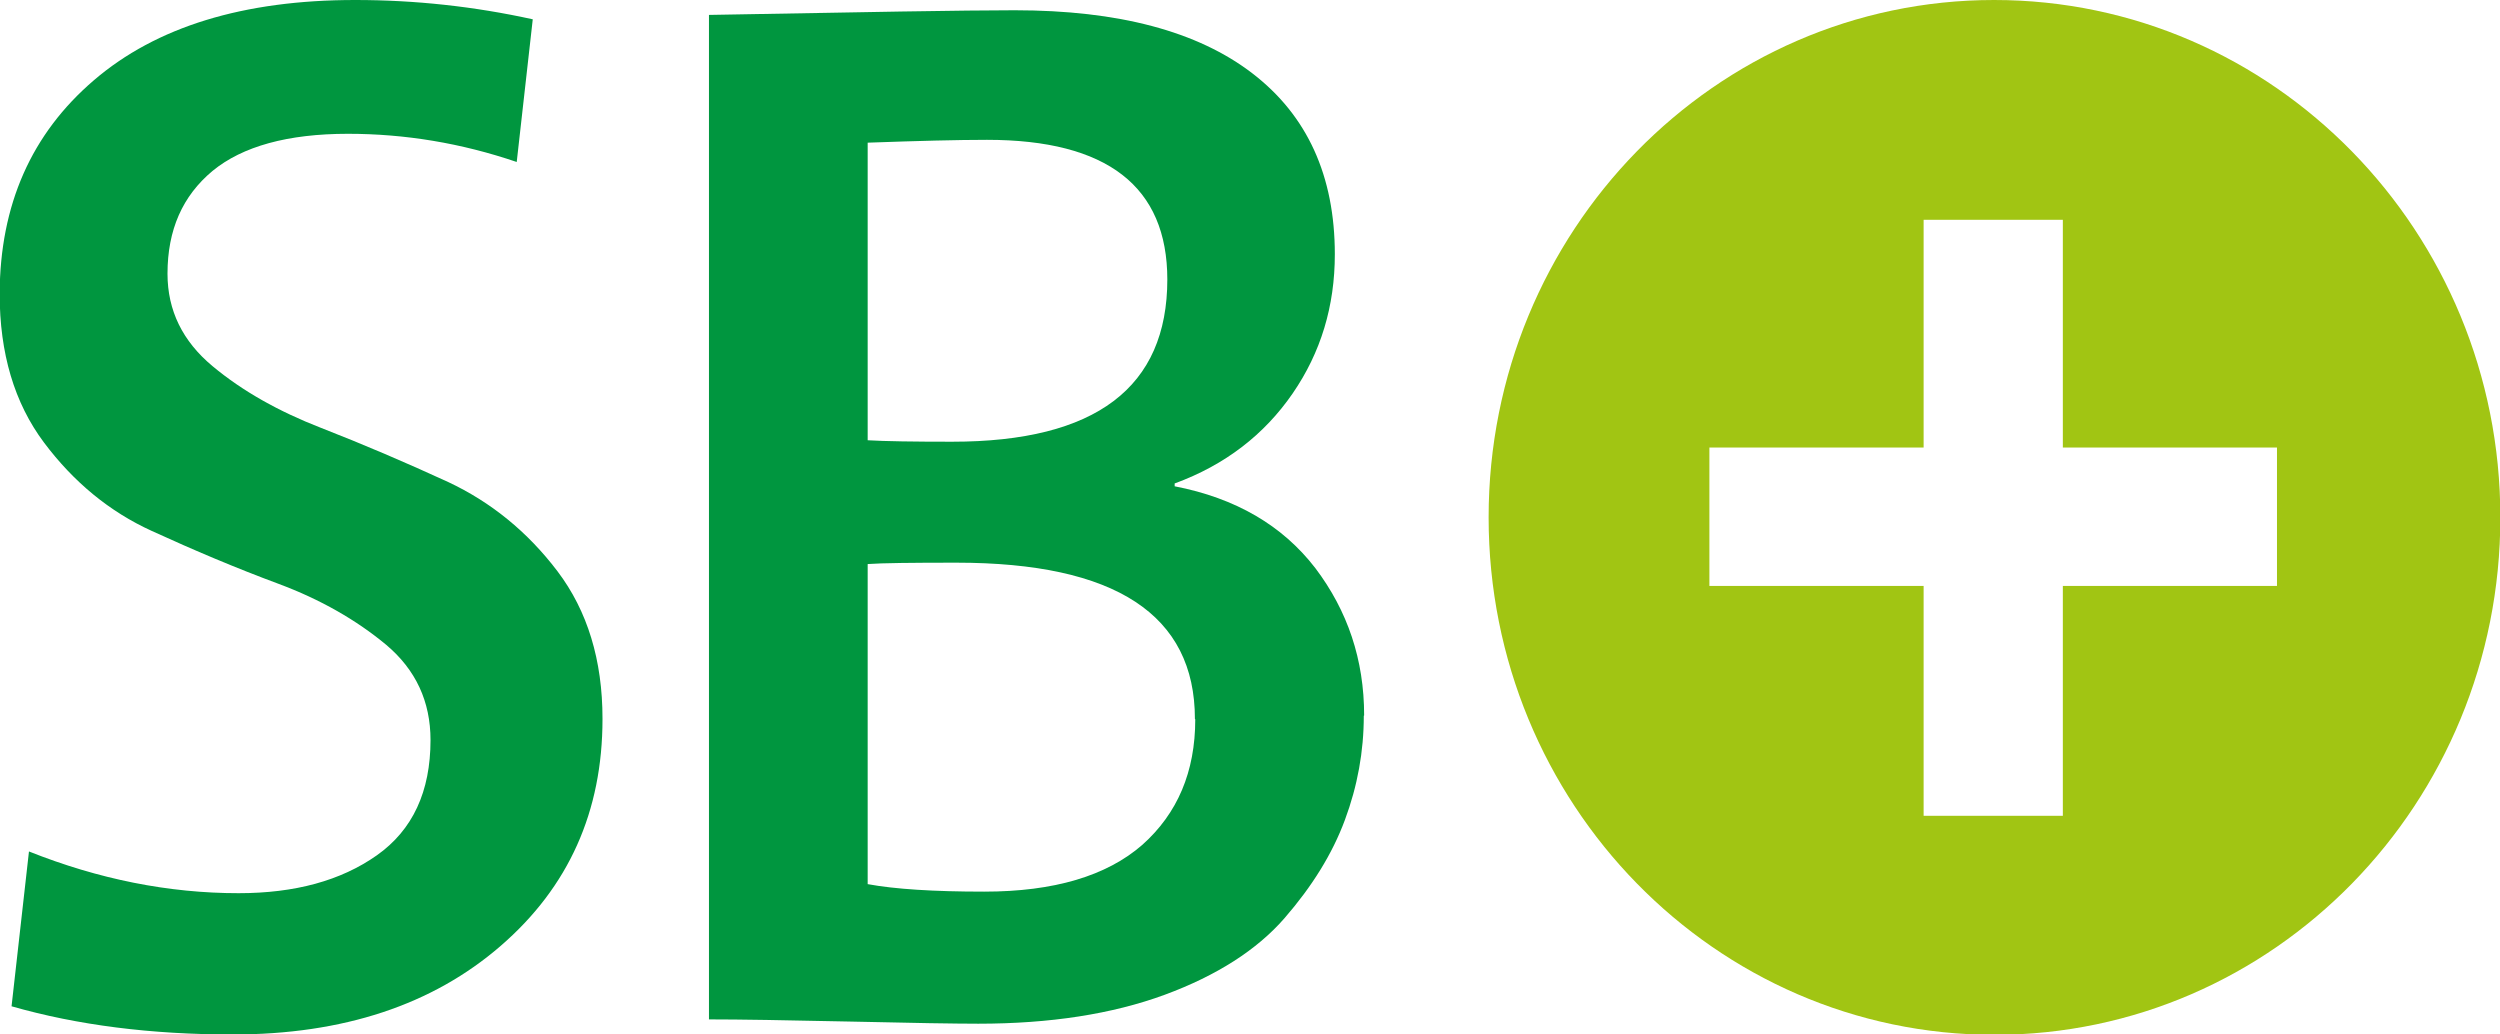 <svg xmlns="http://www.w3.org/2000/svg" width="29" height="12" viewBox="0 0 29 12" fill="none"><g clip-path="url(#clip0_4398_13476)"><path d="M23.131 0C19.894 0 17.268 2.686 17.268 6.002C17.268 9.318 19.894 12.004 23.136 12.004C26.377 12.004 29.004 9.318 29.004 6.002C29.004 2.686 26.373 0 23.131 0ZM26.413 6.797H23.929V9.463H22.314V6.797H19.829V5.191H22.314V2.55H23.929V5.191H26.413V6.797Z" fill="#A1C513"></path><path d="M6.989 8.341C6.989 9.413 6.597 10.29 5.807 10.973C5.018 11.656 3.982 12 2.699 12C1.752 12 0.899 11.892 0.134 11.673L0.336 9.877C1.145 10.199 1.955 10.361 2.768 10.361C3.42 10.361 3.954 10.216 4.371 9.922C4.788 9.628 4.994 9.181 4.994 8.585C4.994 8.138 4.824 7.77 4.48 7.48C4.136 7.194 3.719 6.954 3.23 6.772C2.74 6.59 2.25 6.383 1.761 6.159C1.271 5.936 0.854 5.592 0.51 5.133C0.166 4.673 -0.004 4.098 -0.004 3.407C0 2.376 0.364 1.552 1.089 0.931C1.813 0.31 2.825 0 4.12 0C4.816 0 5.504 0.075 6.18 0.224L5.994 1.879C5.35 1.66 4.699 1.552 4.035 1.552C3.339 1.552 2.813 1.697 2.465 1.983C2.117 2.273 1.943 2.666 1.943 3.175C1.943 3.601 2.117 3.957 2.465 4.247C2.813 4.537 3.234 4.773 3.723 4.963C4.213 5.154 4.707 5.365 5.2 5.592C5.694 5.824 6.119 6.168 6.467 6.627C6.815 7.087 6.989 7.658 6.989 8.337V8.341Z" fill="#00963F"></path><path d="M15.82 8.303C15.82 8.717 15.747 9.118 15.601 9.511C15.455 9.905 15.221 10.281 14.901 10.65C14.581 11.018 14.116 11.316 13.509 11.54C12.902 11.763 12.181 11.875 11.348 11.875C11.089 11.875 10.591 11.867 9.855 11.85C9.118 11.834 8.576 11.825 8.224 11.825V0.173C10.012 0.14 11.194 0.119 11.769 0.119C12.975 0.119 13.893 0.363 14.529 0.852C15.164 1.34 15.484 2.04 15.484 2.95C15.484 3.551 15.322 4.089 14.994 4.565C14.666 5.041 14.213 5.393 13.626 5.608V5.641C14.334 5.778 14.877 6.096 15.257 6.589C15.633 7.086 15.824 7.653 15.824 8.299L15.82 8.303ZM13.541 3.244C13.541 2.164 12.845 1.622 11.449 1.622C11.113 1.622 10.652 1.634 10.065 1.655V5.107C10.267 5.119 10.595 5.124 11.044 5.124C12.712 5.124 13.541 4.494 13.541 3.24V3.244ZM13.861 8.34C13.861 7.131 12.938 6.527 11.093 6.527C10.575 6.527 10.231 6.531 10.065 6.543V10.256C10.381 10.314 10.83 10.343 11.417 10.343C12.226 10.343 12.837 10.161 13.25 9.801C13.659 9.437 13.865 8.953 13.865 8.344L13.861 8.34Z" fill="#00963F"></path></g><defs><clipPath id="clip0_4398_13476"><rect width="29" height="12" fill="white"></rect></clipPath></defs></svg>
